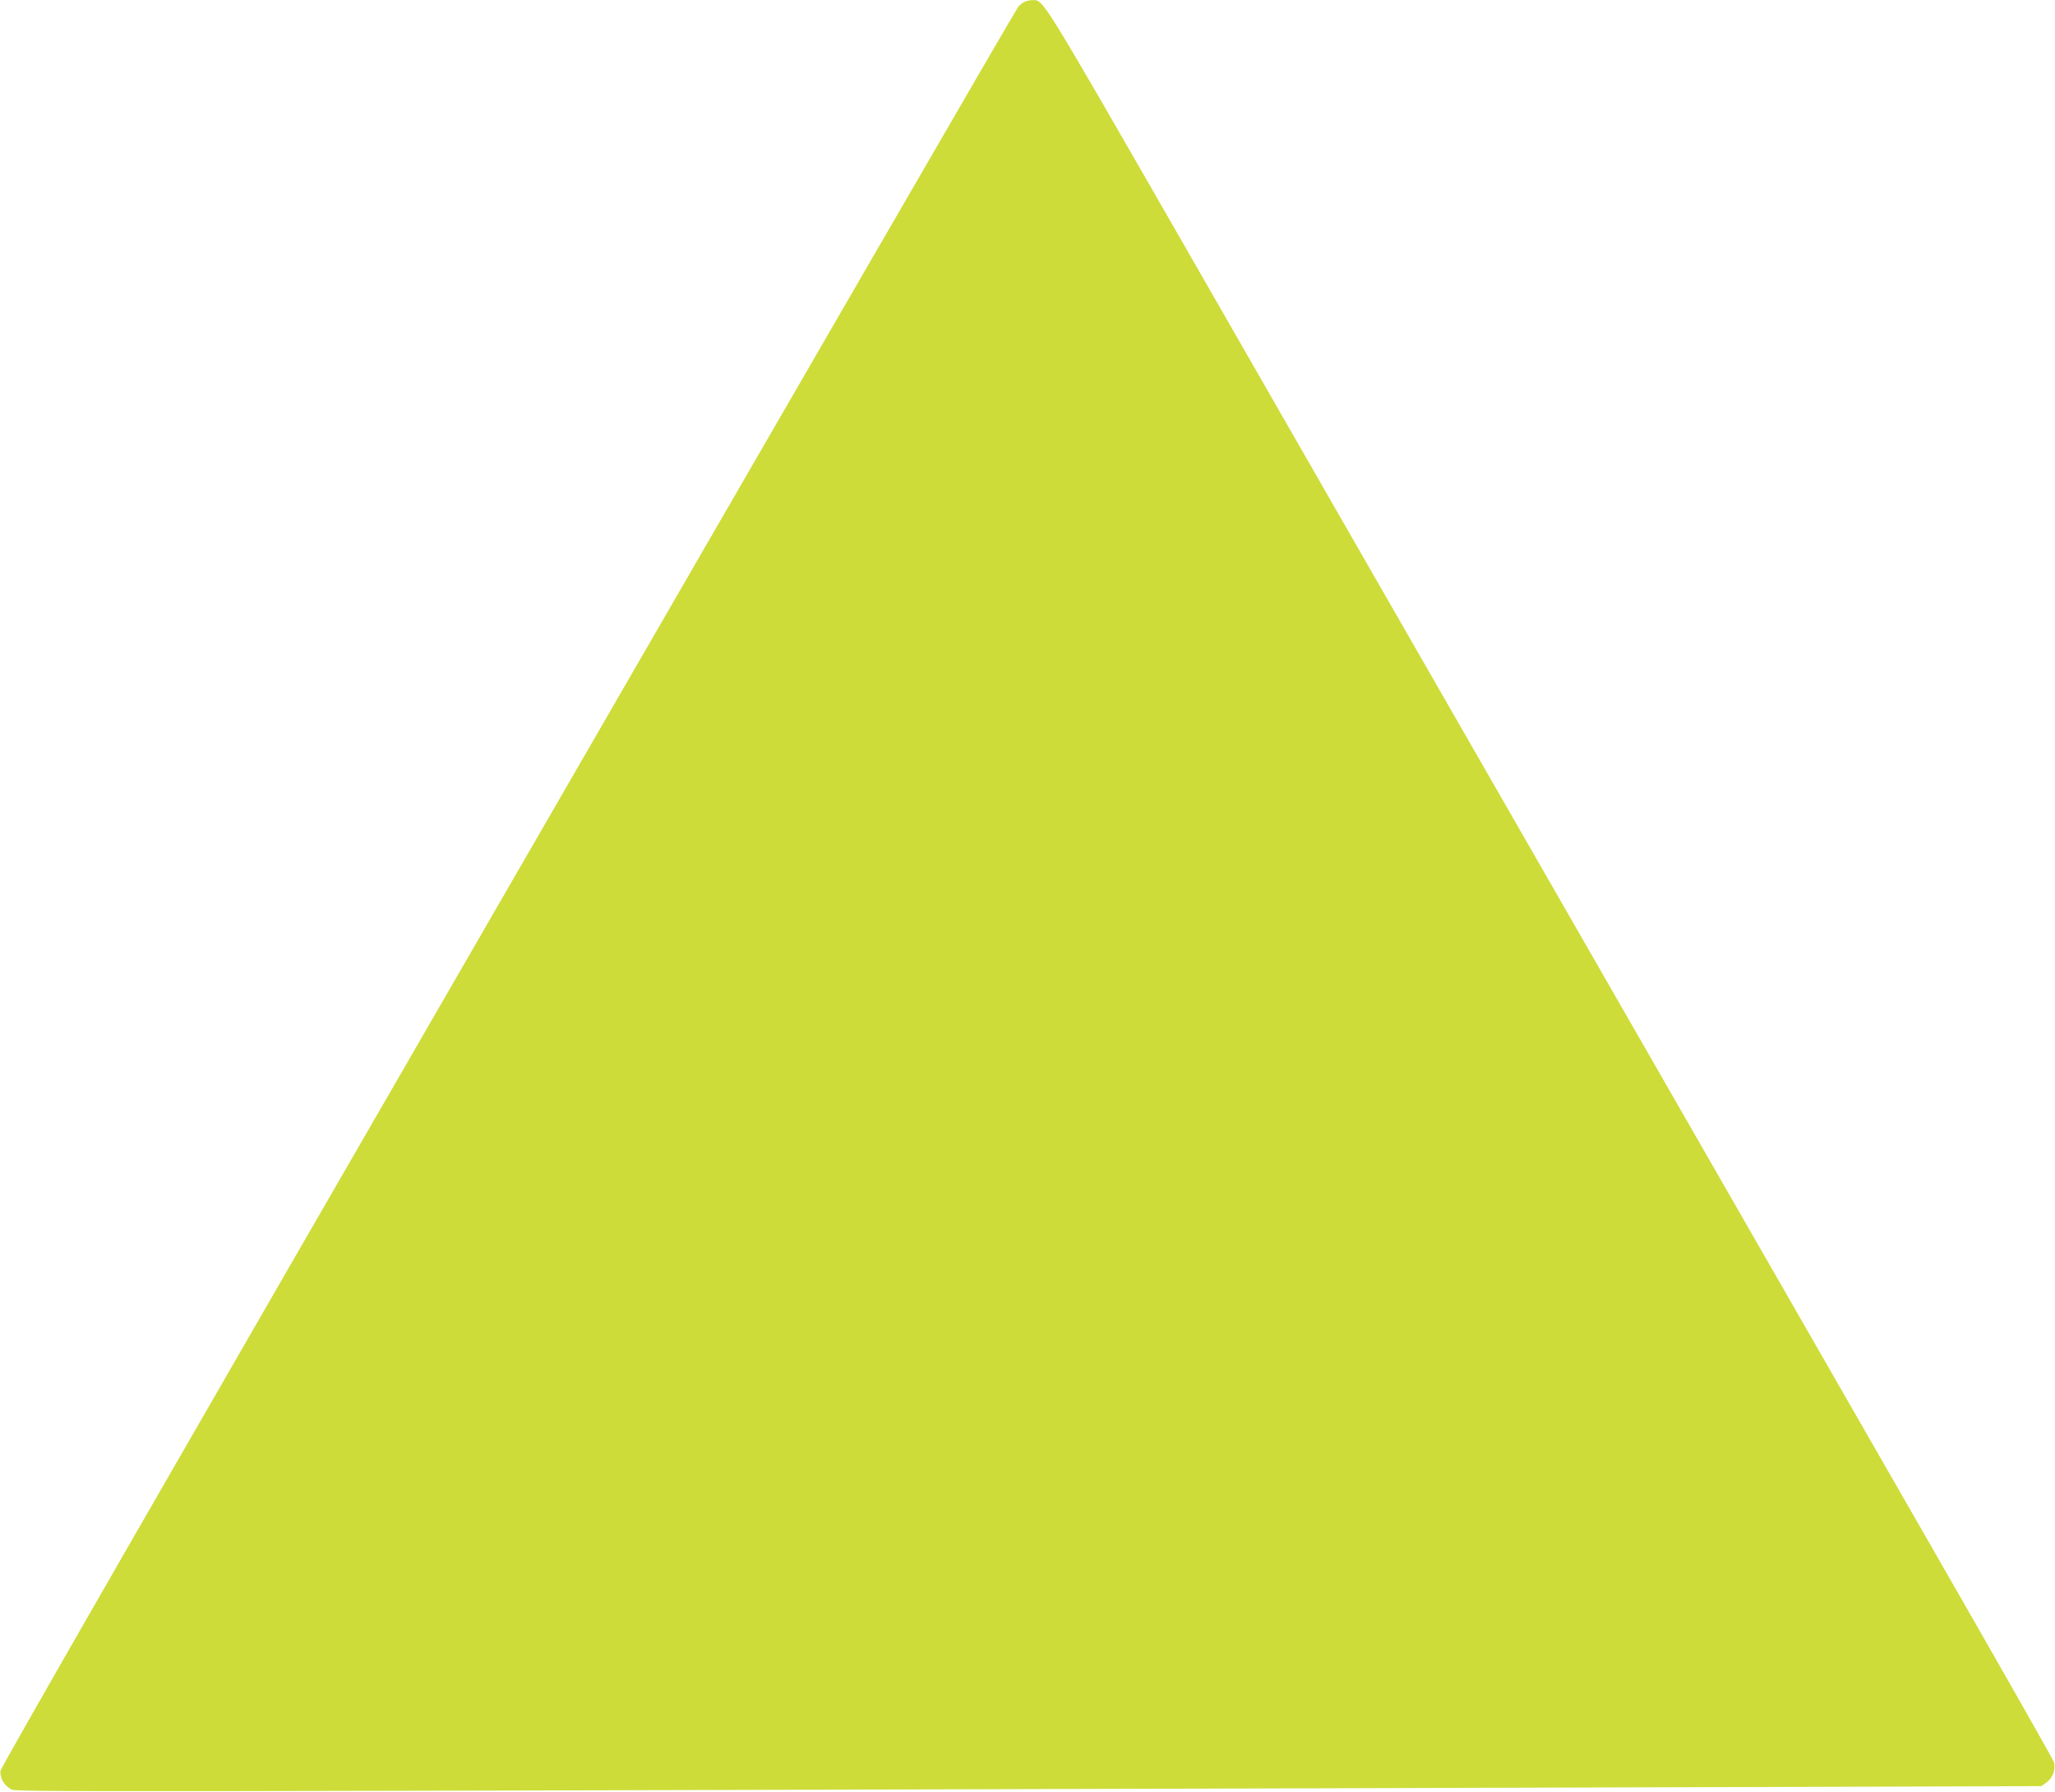 <?xml version="1.0" standalone="no"?>
<!DOCTYPE svg PUBLIC "-//W3C//DTD SVG 20010904//EN"
 "http://www.w3.org/TR/2001/REC-SVG-20010904/DTD/svg10.dtd">
<svg version="1.0" xmlns="http://www.w3.org/2000/svg"
 width="1280pt" height="1116pt" viewBox="0 0 1280 1116"
 preserveAspectRatio="xMidYMid meet">
<g transform="translate(0,1116) scale(0.1,-0.1)"
fill="#cddc39" stroke="none">
<path d="M6385 11150 c-11 -4 -30 -18 -42 -31 -12 -13 -1442 -2483 -3178
-5489 -2139 -3702 -3159 -5476 -3162 -5500 -5 -43 23 -92 67 -115 33 -17 76
-17 10370 13 l2275 7 32 23 c40 28 60 86 45 129 -5 17 -340 605 -744 1309
-404 703 -1452 2528 -2328 4054 -877 1526 -1954 3403 -2394 4170 -845 1470
-827 1441 -895 1439 -14 0 -35 -4 -46 -9z"/>
</g>
</svg>
